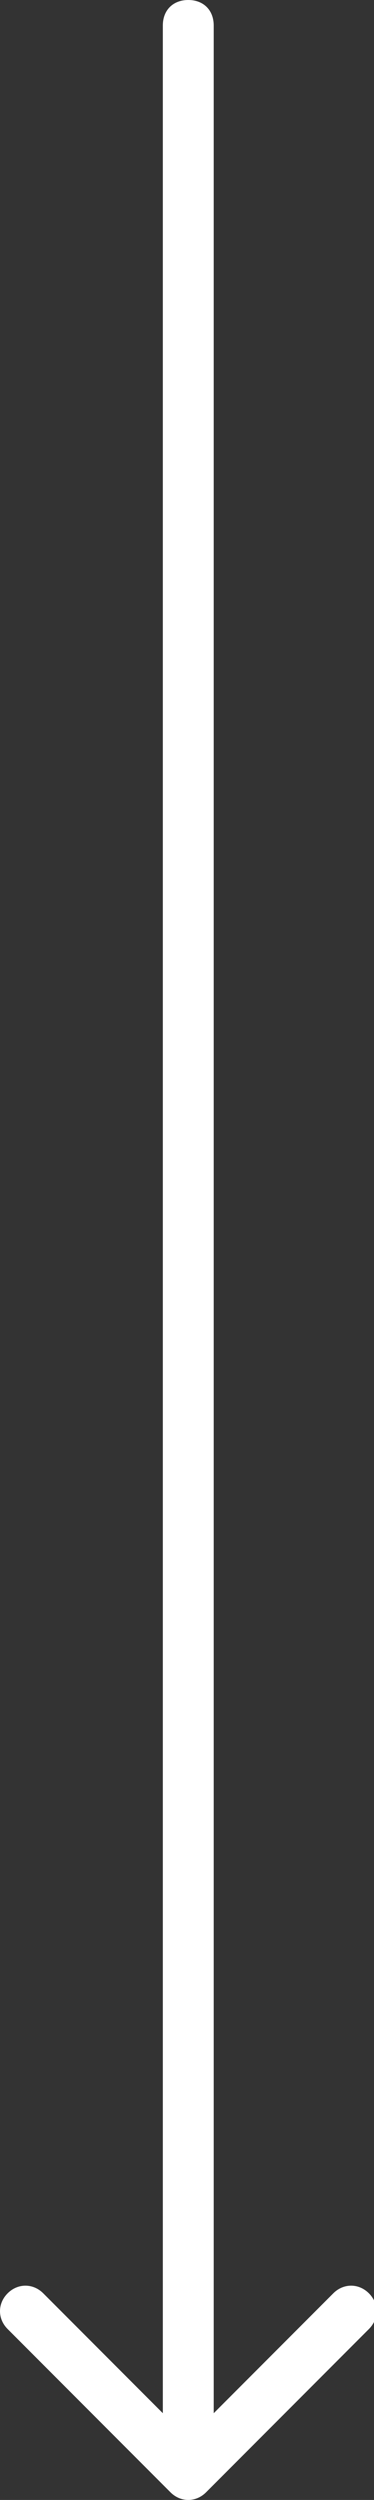 <?xml version="1.0" encoding="utf-8"?>
<!-- Generator: Adobe Illustrator 28.0.0, SVG Export Plug-In . SVG Version: 6.00 Build 0)  -->
<svg version="1.1" id="Layer_1" xmlns="http://www.w3.org/2000/svg" xmlns:xlink="http://www.w3.org/1999/xlink" x="0px" y="0px"
	 viewBox="0 0 14.7 98" style="enable-background:new 0 0 14.7 98;" xml:space="preserve">
<rect x="0" y="0" width="14.7" height="98" fill="#333333" stroke="none"/>
<path d="M8.4,1c0-0.6-0.4-1-1-1s-1,0.4-1,1H8.4z M6.7,97.7c0.4,0.4,1,0.4,1.4,0l6.4-6.4c0.4-0.4,0.4-1,0-1.4c-0.4-0.4-1-0.4-1.4,0
	l-5.7,5.7l-5.7-5.7c-0.4-0.4-1-0.4-1.4,0c-0.4,0.4-0.4,1,0,1.4L6.7,97.7z M6.4,1v96h2V1H6.4z" fill="white"/>
</svg>
